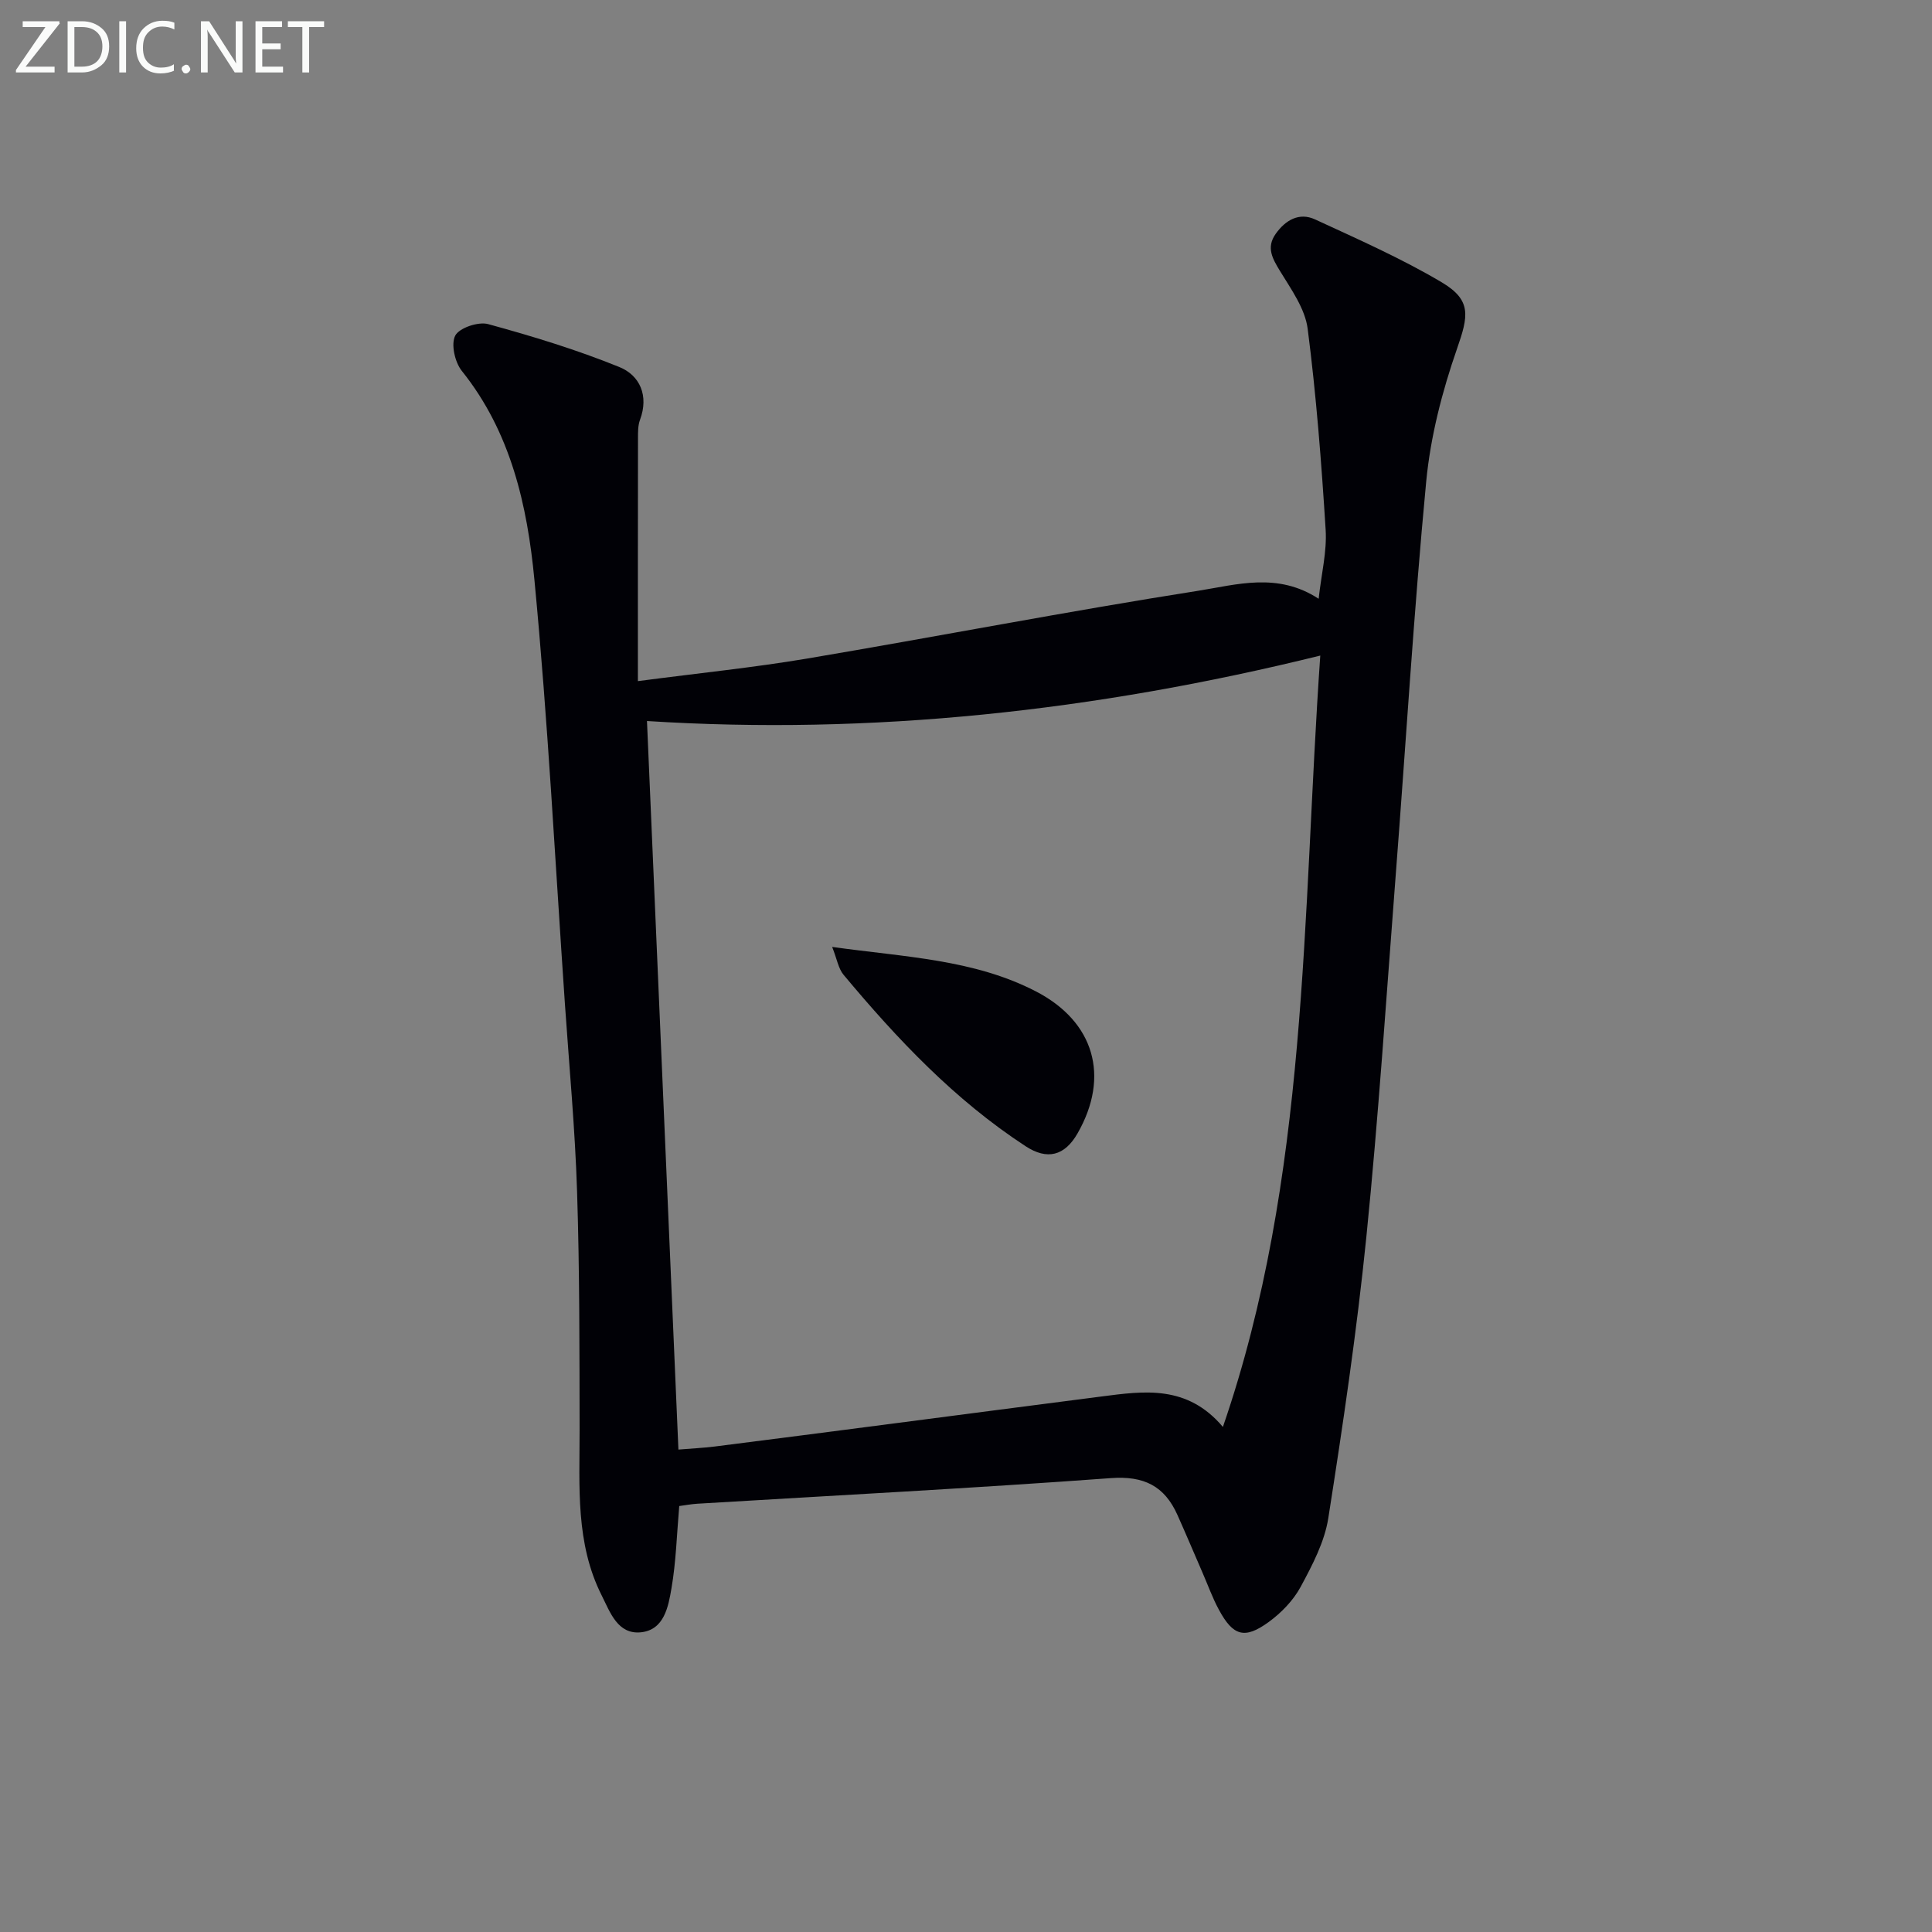 <svg enable-background="new 0 0 400 400" viewBox="0 0 400 400" xmlns="http://www.w3.org/2000/svg"><rect x="0" y="0" width="400" height="400" fill="#808080" stroke="none"/><path d="m132.07 141.02c12.77-1.68 23.96-2.81 35.02-4.67 27-4.56 53.89-9.78 80.94-14.03 7.96-1.25 16.48-3.92 24.98 1.65.57-5.18 1.74-9.79 1.45-14.31-.87-13.89-1.94-27.79-3.72-41.59-.54-4.17-3.41-8.16-5.71-11.93-1.59-2.61-2.91-4.89-.92-7.71 2.01-2.85 4.86-4.53 8.17-3 8.85 4.09 17.83 8.05 26.2 13.01 6.27 3.72 5.53 7.01 3.18 13.76-3.08 8.85-5.49 18.19-6.38 27.5-2.58 27.11-4.21 54.31-6.31 81.46-1.93 25.02-3.57 50.07-6.09 75.03-1.97 19.45-4.84 38.82-7.87 58.13-.78 4.94-3.31 9.74-5.73 14.23-1.52 2.81-4 5.37-6.61 7.27-4.99 3.63-7.37 2.9-10.31-2.54-1.34-2.47-2.29-5.16-3.42-7.74-1.72-3.96-3.4-7.94-5.16-11.88-2.68-5.99-6.92-8.14-13.8-7.63-28.51 2.09-57.07 3.58-85.61 5.3-1.3.08-2.59.33-3.74.48-.51 5.88-.66 11.53-1.61 17.04-.65 3.8-1.51 8.6-6.32 9.1-4.81.49-6.37-4.13-8.11-7.6-5.48-10.85-4.58-22.6-4.59-34.23-.03-16.44.01-32.9-.52-49.33-.41-12.94-1.62-25.86-2.51-38.78-2.02-29.35-3.52-58.74-6.33-88.01-1.47-15.33-4.86-30.53-15.02-43.2-1.44-1.8-2.29-5.53-1.37-7.31.83-1.61 4.78-2.94 6.8-2.39 9.19 2.51 18.36 5.31 27.18 8.89 4.24 1.72 6.14 5.92 4.28 10.92-.45 1.2-.42 2.63-.42 3.95-.03 16.12-.02 32.25-.02 50.16zm121.12 154.41c17.79-51.7 16.39-105.7 20.16-159.7-46.67 11.52-92.99 16.51-139.4 13.55 2.17 50.3 4.33 100.4 6.51 150.84 2.65-.22 5.12-.34 7.56-.64 12.02-1.52 24.03-3.08 36.05-4.64 14.65-1.9 29.3-3.83 43.96-5.71 8.83-1.14 17.74-2.47 25.16 6.3z" fill="#010106"/><path d="m172.29 196.05c15.14 2.12 29.32 2.56 42.17 9.2 12.09 6.25 15.4 17.59 8.63 29.41-2.67 4.66-6.28 5.58-10.77 2.64-14.67-9.58-26.54-22.15-37.67-35.48-1.08-1.29-1.36-3.26-2.36-5.77z" fill="#010106"/><g fill="#fafbfa"><path d="m12.4 4.8-7.1 9h6v1.2h-8v-.5l6.1-8.9h-4.7v-1.2h7.6v.4z"/><path d="m14 14v-9.6h3c1.6 0 2.9.5 4 1.4s1.6 2.2 1.6 3.8-.5 3-1.6 3.9-2.4 1.5-4 1.5h-3zm1.4-8.4v8.2h1.6c1.3 0 2.4-.4 3.1-1.1s1.1-1.8 1.1-3.1-.4-2.3-1.2-3-1.8-1-3.1-1z"/><path d="m26.1 4.4v10.6h-1.4v-10.6z"/><path d="m36.1 14.6c-.8.4-1.8.6-2.9.6-1.5 0-2.7-.5-3.6-1.4s-1.4-2.2-1.4-3.8c0-1.7.5-3.1 1.5-4.1s2.3-1.6 3.9-1.6c1 0 1.8.1 2.5.4v1.4c-.8-.4-1.6-.6-2.5-.6-1.2 0-2.1.4-2.9 1.2s-1.1 1.8-1.1 3.2c0 1.3.3 2.3 1 3s1.6 1.1 2.7 1.1c1 0 2-.2 2.7-.7v1.3z"/><path d="m37.6 14.3c0-.2.1-.5.3-.6s.4-.3.6-.3c.3 0 .5.1.6.3s.3.4.3.6-.1.4-.3.6-.4.3-.6.3c-.3 0-.5-.1-.6-.3s-.3-.4-.3-.6z"/><path d="m50.2 15h-1.6l-5.3-8.2c-.2-.2-.3-.5-.4-.7 0 .2.1.7.1 1.5v7.4h-1.4v-10.6h1.7l5.2 8.1c.2.4.4.6.4.7 0-.3-.1-.8-.1-1.5v-7.3h1.4z"/><path d="m58.6 15h-5.7v-10.6h5.5v1.2h-4.1v3.4h3.8v1.2h-3.8v3.6h4.3z"/><path d="m67.1 5.6h-3.1v9.4h-1.4v-9.4h-3v-1.2h7.5z"/></g></svg>
